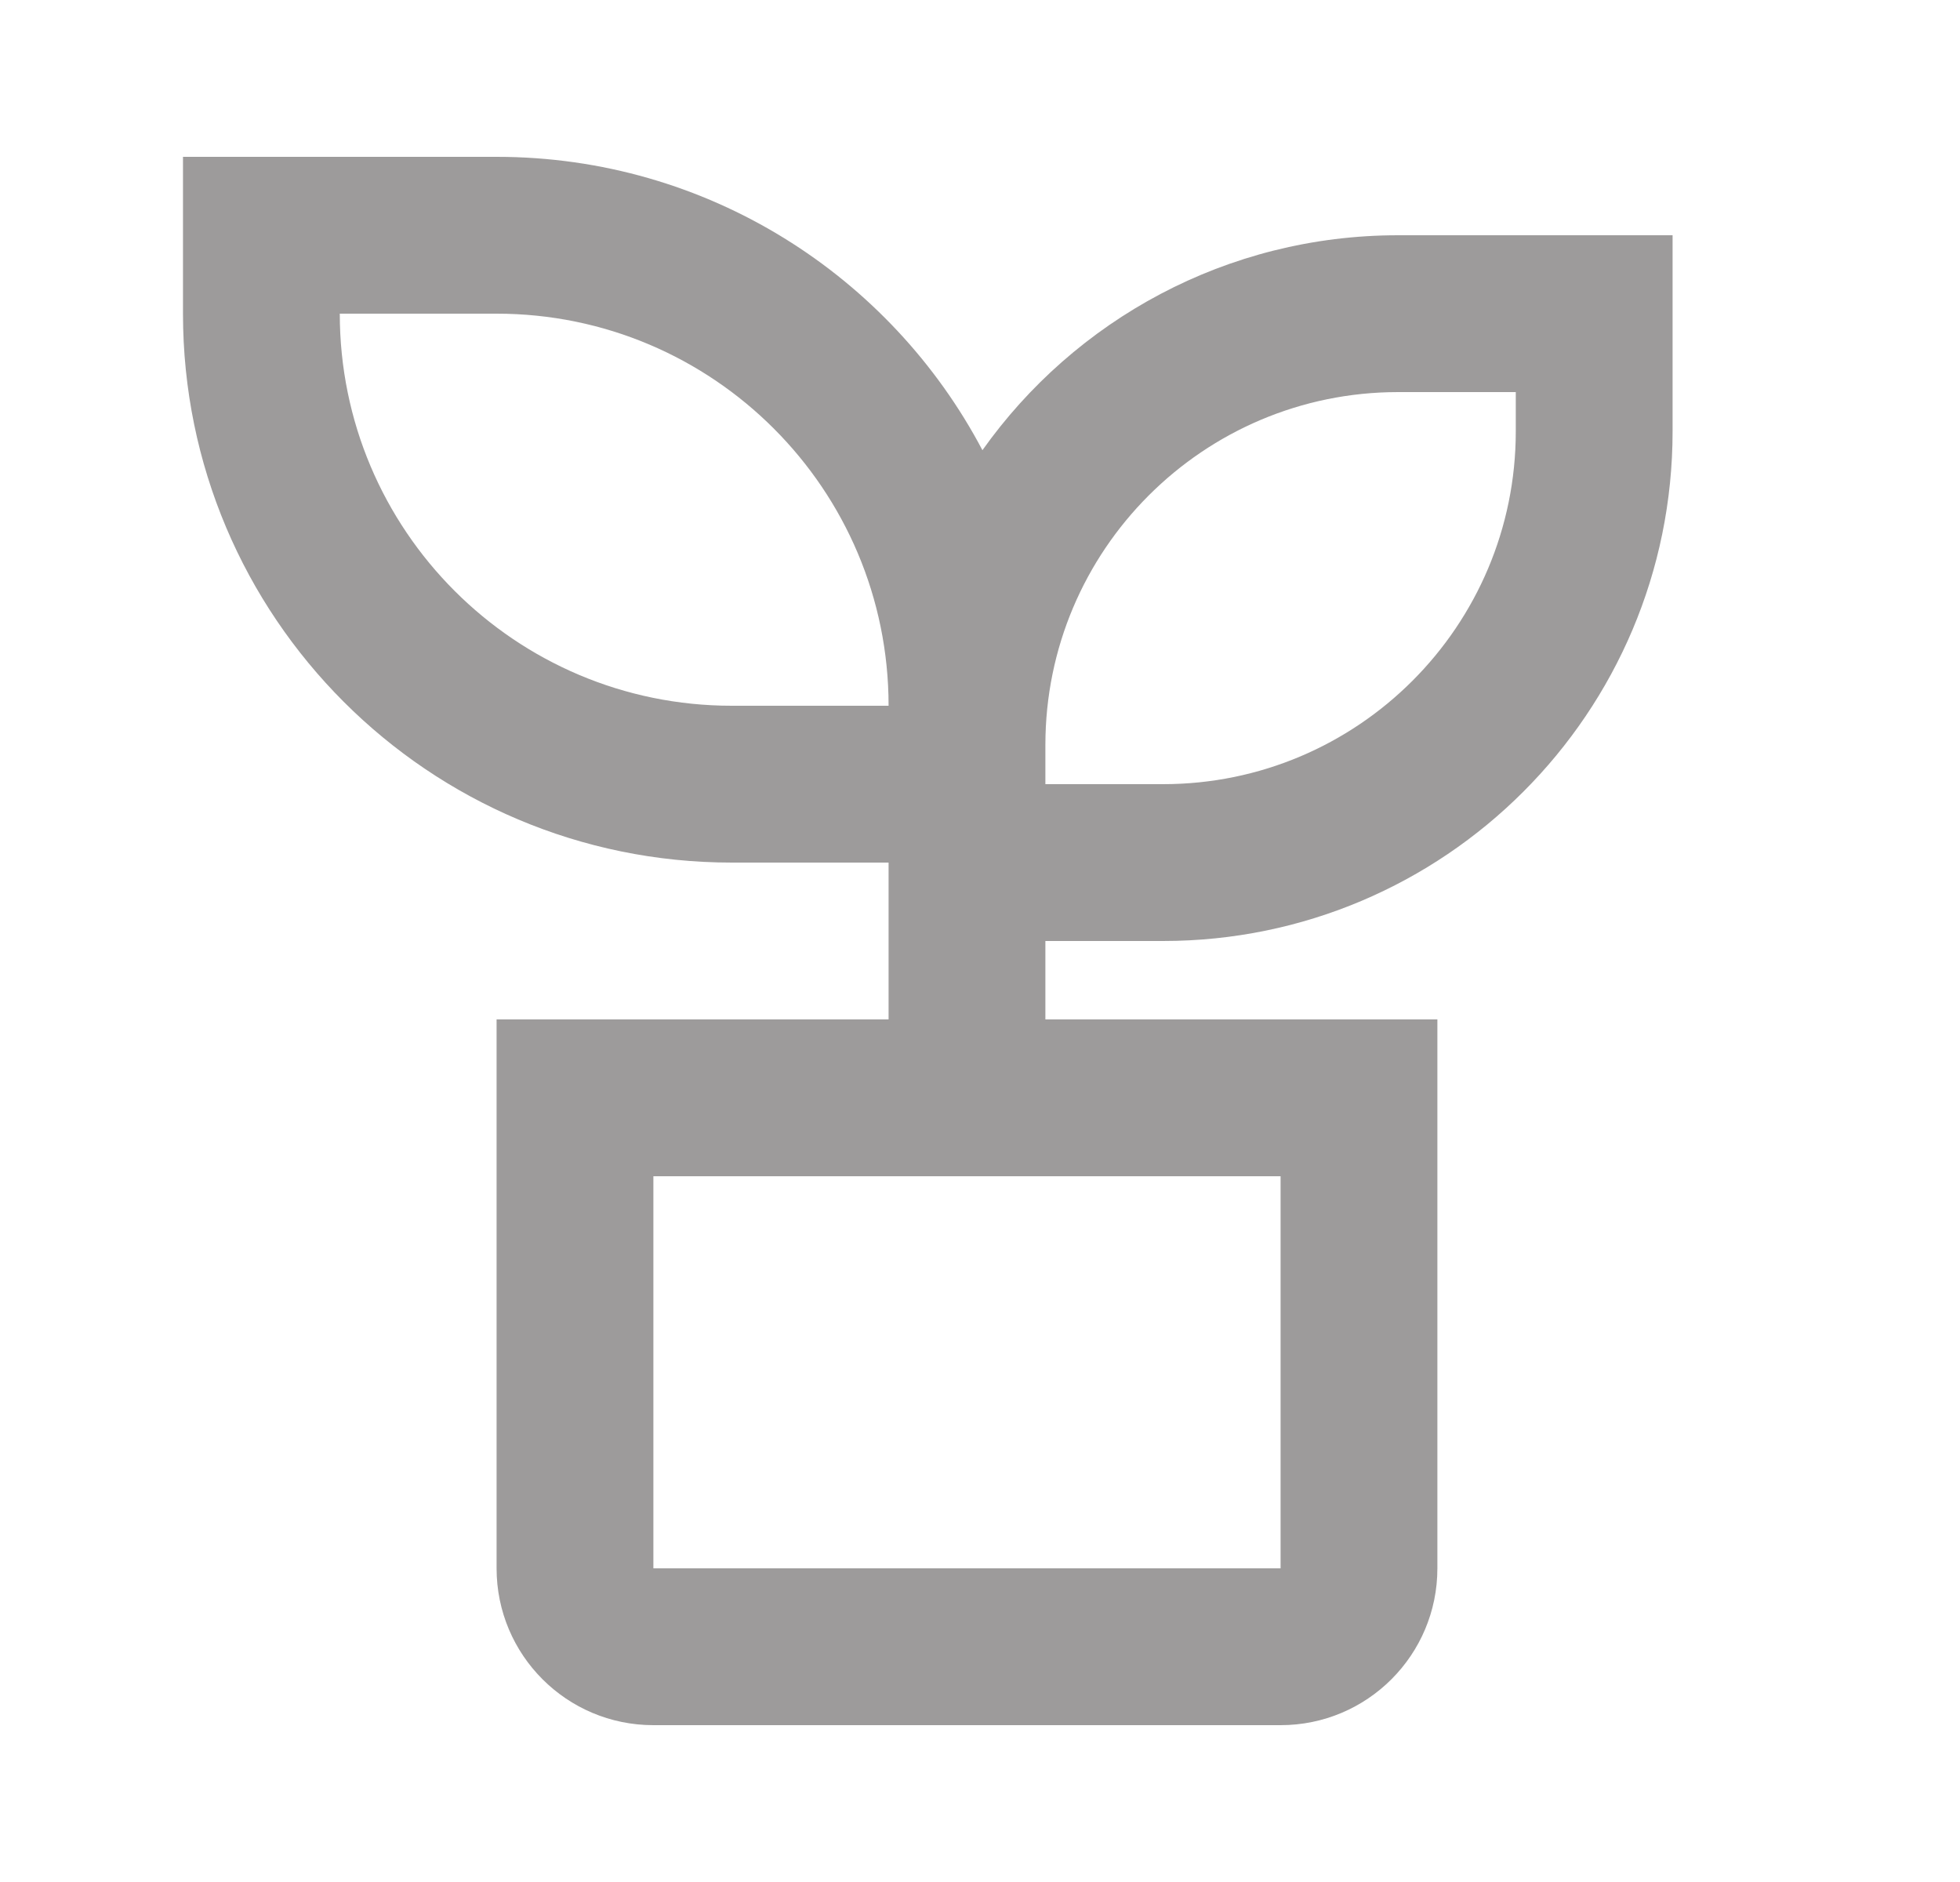 <svg width="25" height="24" viewBox="0 0 25 24" fill="none" xmlns="http://www.w3.org/2000/svg">
<path opacity="0.4" d="M6.334 2C9.023 2 11.358 3.517 12.531 5.741C13.708 4.083 15.645 3 17.834 3H21.334V5.5C21.334 9.09 18.424 12 14.834 12H13.334V13H18.334V20C18.334 21.105 17.439 22 16.334 22H8.334C7.229 22 6.334 21.105 6.334 20V13H11.334V11H9.334C5.468 11 2.334 7.866 2.334 4V2H6.334ZM16.334 15H8.334V20H16.334V15ZM19.334 5H17.834C15.349 5 13.334 7.015 13.334 9.5V10H14.834C17.319 10 19.334 7.985 19.334 5.5V5ZM6.334 4H4.334C4.334 6.761 6.573 9 9.334 9H11.334C11.334 6.239 9.095 4 6.334 4Z" fill="#0B0605"/>
</svg>
